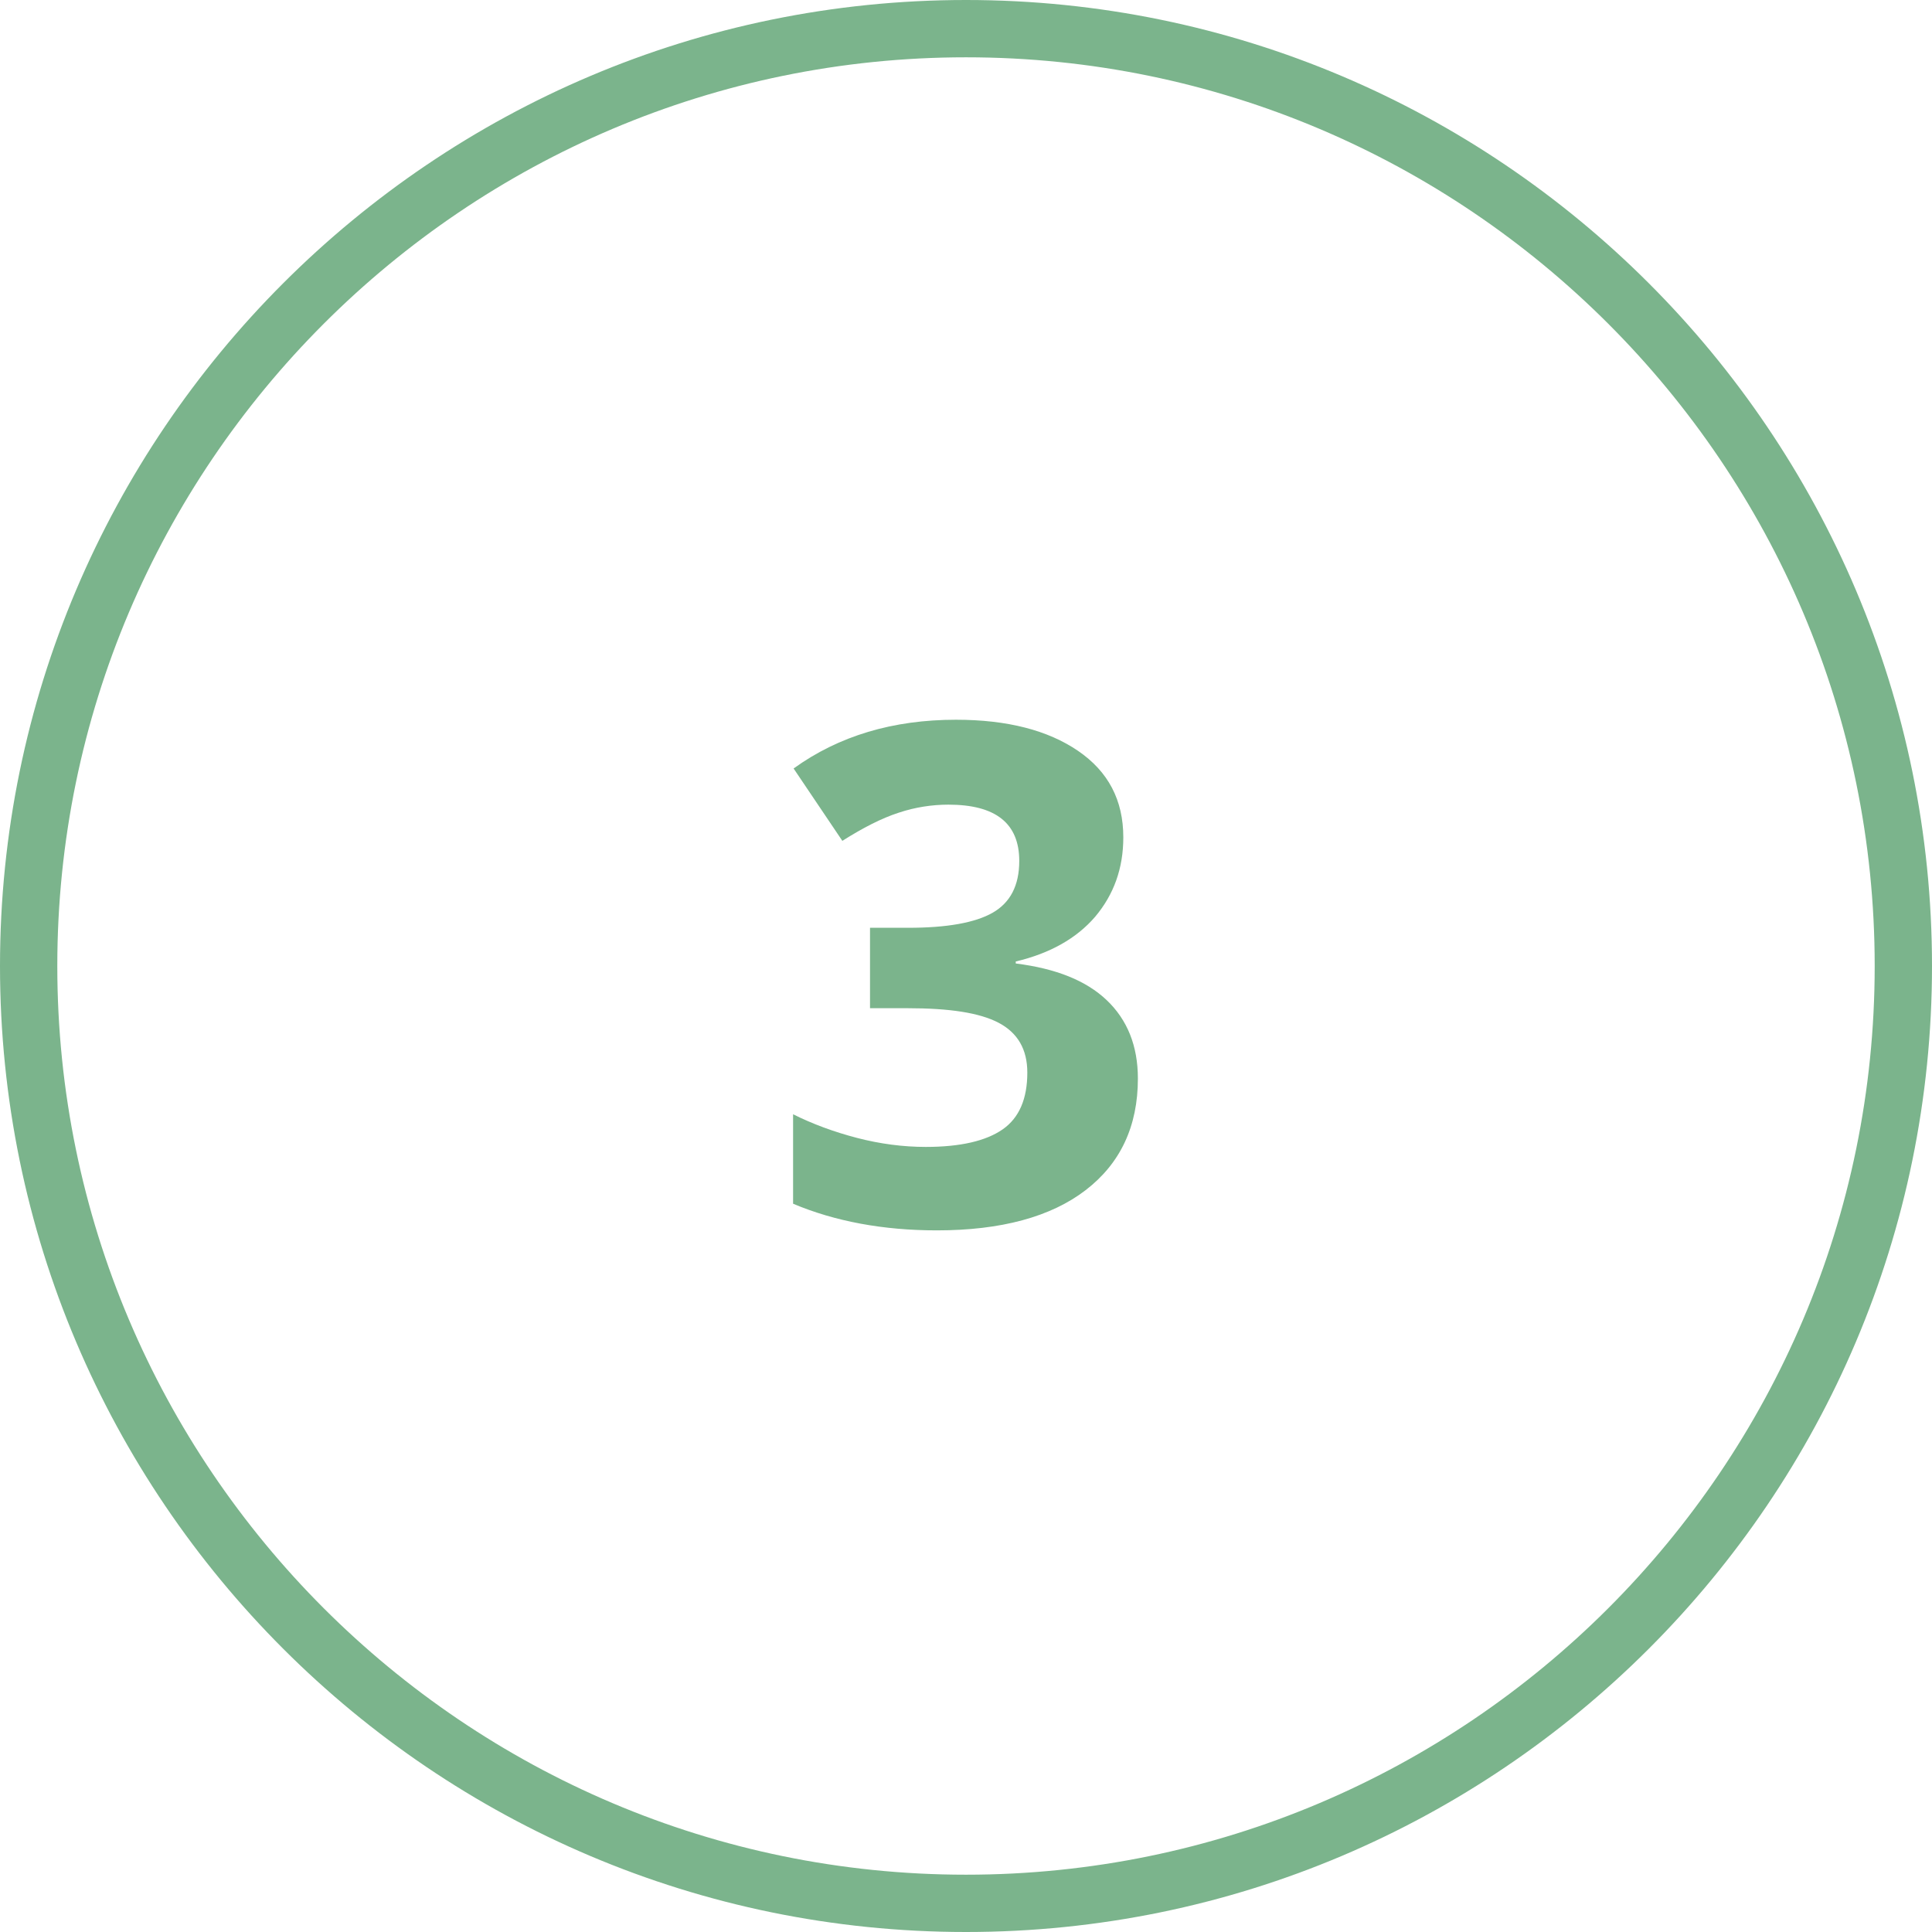 <svg xmlns="http://www.w3.org/2000/svg" xmlns:xlink="http://www.w3.org/1999/xlink" width="256" viewBox="0 0 192 192" height="256" preserveAspectRatio="xMidYMid meet"><path fill="#7bb48c" d="M 96 192 C 43.055 192 0 148.945 0 96 C 0 43.055 43.055 0 96 0 C 148.945 0 192 43.055 192 96 C 192 148.945 148.945 192 96 192 Z M 96 5.695 C 46.203 5.695 5.695 46.203 5.695 96 C 5.695 145.797 46.203 186.305 96 186.305 C 145.797 186.305 186.305 145.797 186.305 96 C 186.305 46.203 145.797 5.695 96 5.695 Z M 96 5.695 " fill-opacity="1" fill-rule="nonzero"></path><path fill="#7bb48c" d="M 111.633 83.215 C 111.633 86.309 110.684 88.906 108.836 91.105 C 106.988 93.254 104.34 94.75 100.945 95.551 L 100.945 95.75 C 104.941 96.25 107.938 97.449 109.984 99.395 C 112.035 101.344 113.082 103.941 113.082 107.188 C 113.082 111.934 111.336 115.629 107.887 118.277 C 104.441 120.926 99.496 122.273 93.102 122.273 C 87.758 122.273 82.965 121.375 78.816 119.625 L 78.816 110.734 C 80.715 111.684 82.863 112.484 85.16 113.082 C 87.457 113.68 89.758 113.98 92.004 113.98 C 95.449 113.98 97.996 113.383 99.645 112.234 C 101.293 111.086 102.094 109.188 102.094 106.59 C 102.094 104.293 101.145 102.645 99.246 101.645 C 97.348 100.645 94.352 100.195 90.207 100.195 L 86.461 100.195 L 86.461 92.203 L 90.258 92.203 C 94.102 92.203 96.898 91.703 98.648 90.707 C 100.395 89.707 101.293 88.008 101.293 85.562 C 101.293 81.816 98.945 79.965 94.25 79.965 C 92.652 79.965 90.957 80.215 89.309 80.766 C 87.609 81.316 85.762 82.266 83.711 83.562 L 78.867 76.371 C 83.363 73.125 88.758 71.527 95 71.527 C 100.098 71.527 104.141 72.574 107.137 74.621 C 110.137 76.672 111.633 79.516 111.633 83.215 Z M 111.633 83.215 " fill-opacity="1" fill-rule="nonzero"></path></svg>